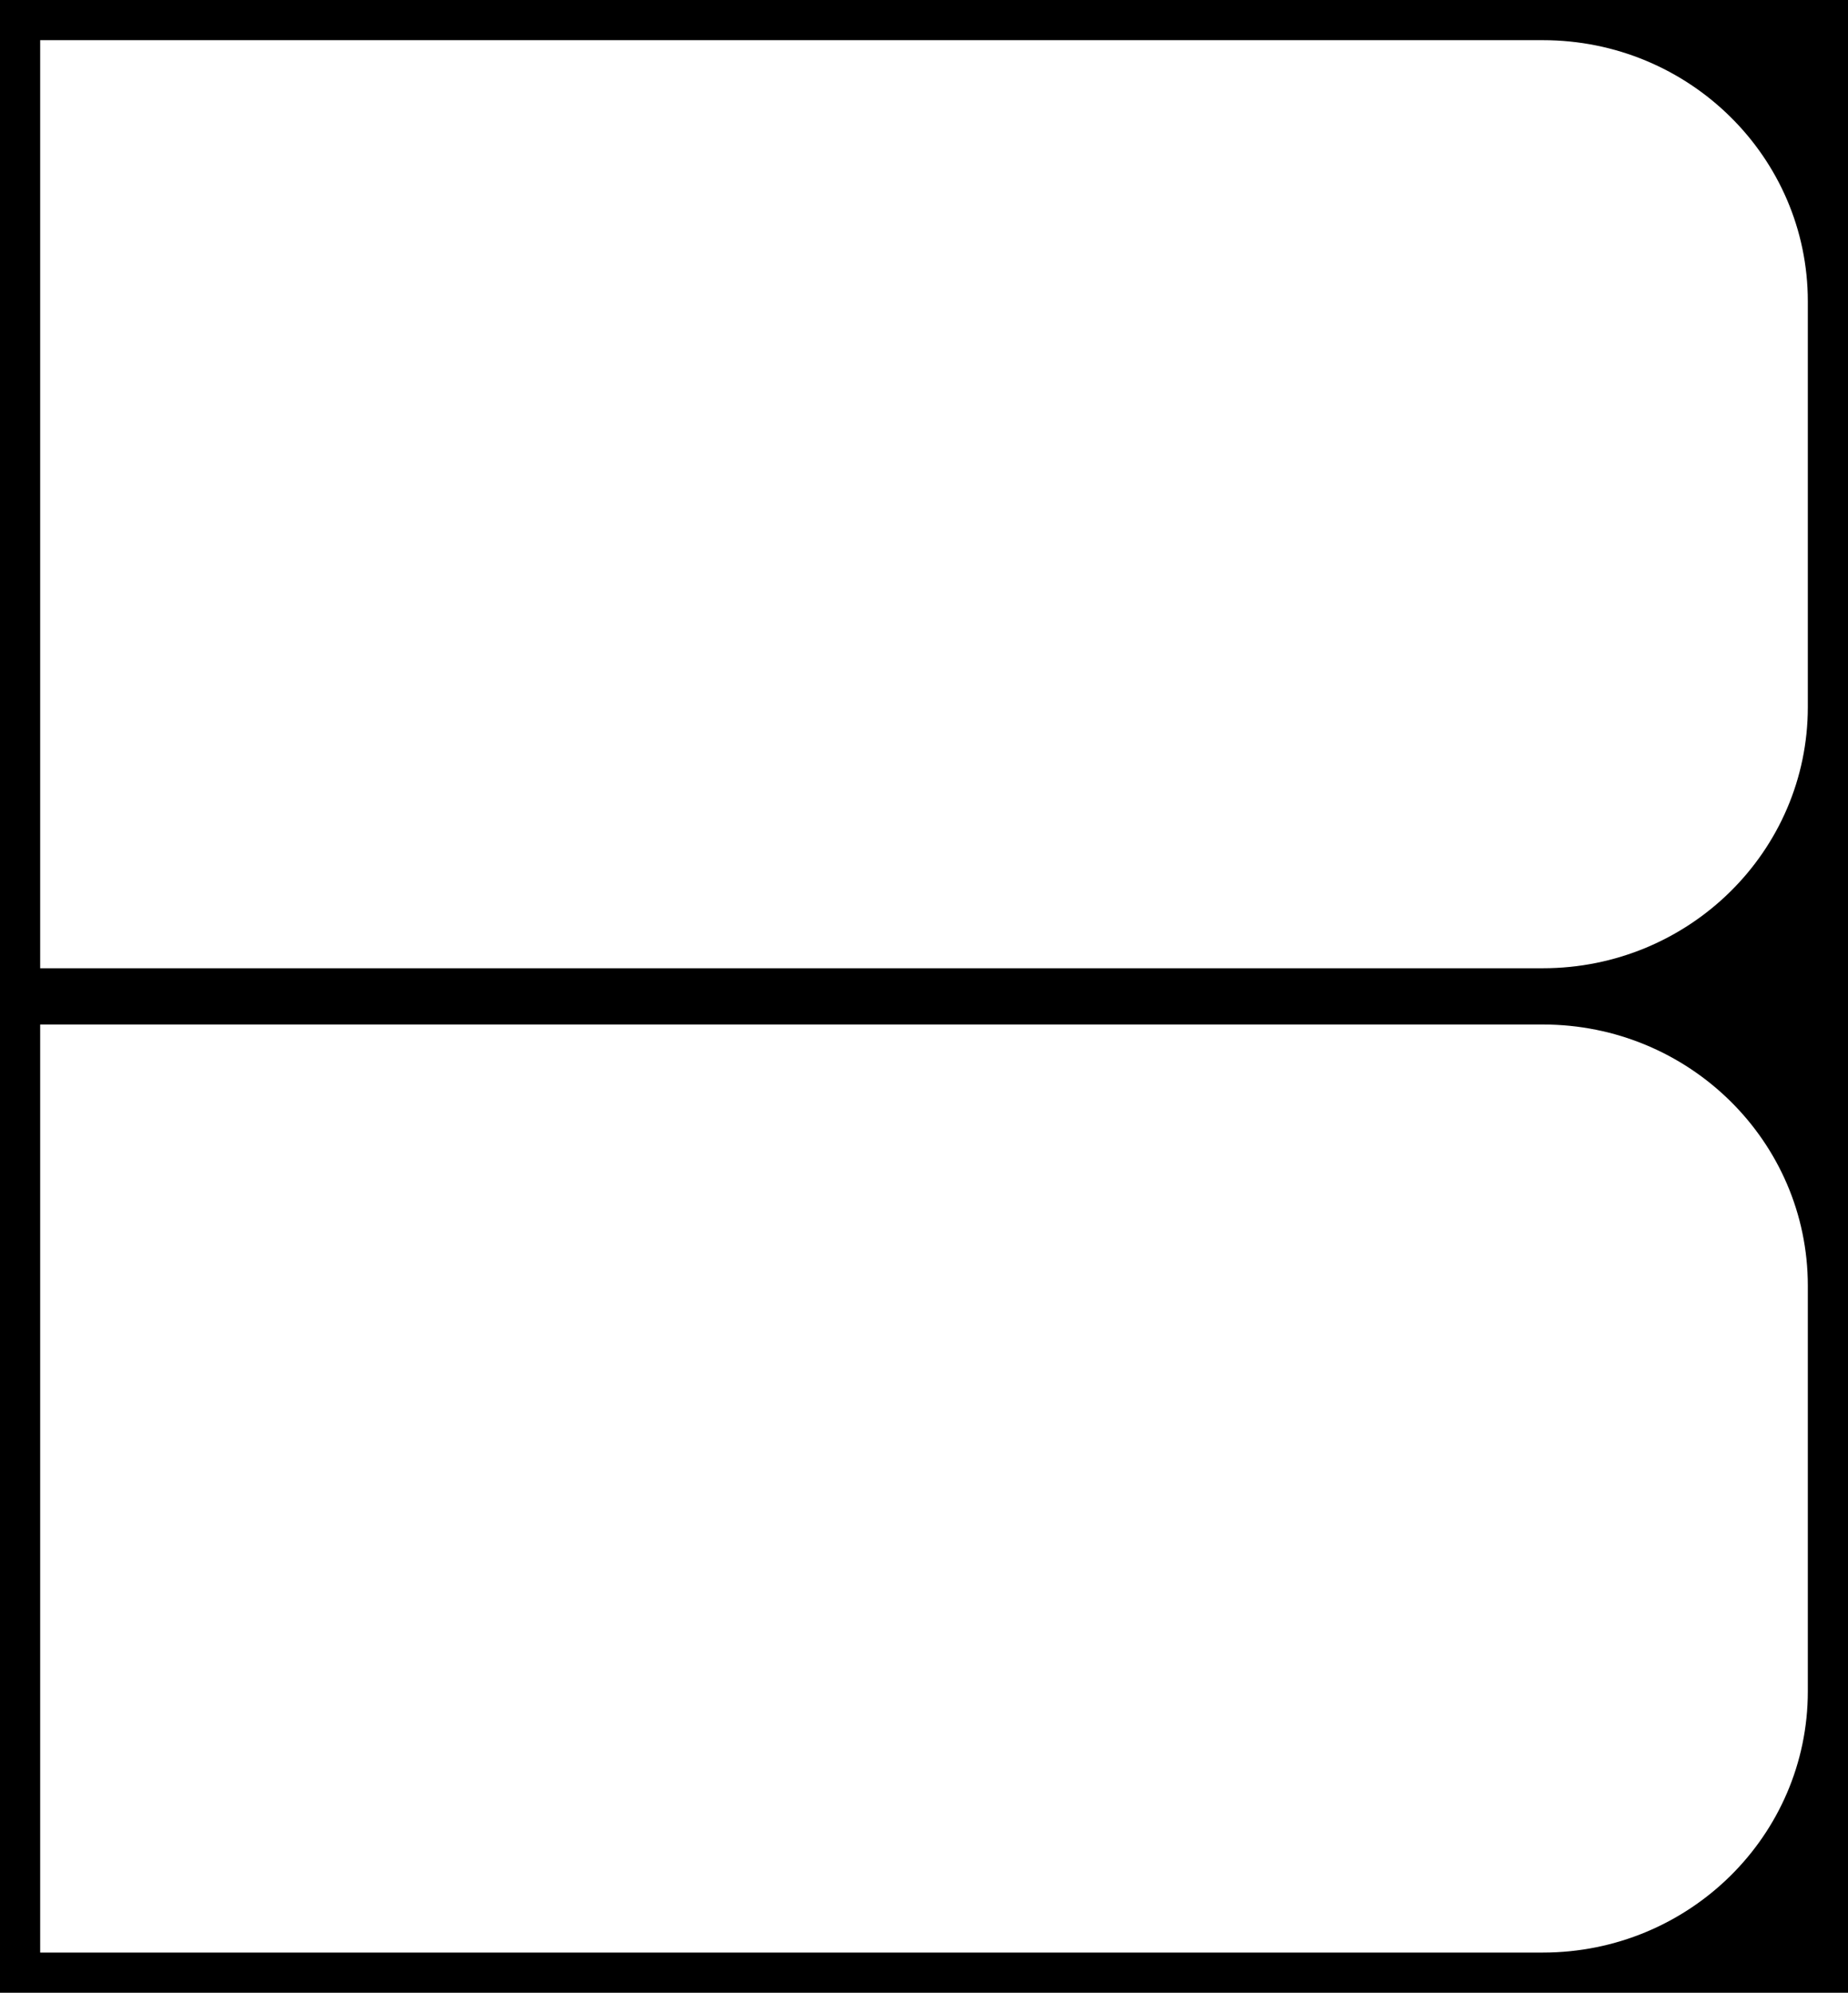 <?xml version="1.0" encoding="UTF-8"?> <svg xmlns="http://www.w3.org/2000/svg" width="460" height="496" viewBox="0 0 460 496" fill="none"> <path fill-rule="evenodd" clip-rule="evenodd" d="M460 0H0V496H460V0ZM10 241H384.036C420.465 241 450 211.886 450 175.976V75.024C450 39.114 420.465 10 384.036 10H10V241ZM10 486H384.036C420.465 486 450 456.886 450 420.976V320.024C450 284.114 420.465 255 384.036 255H10V486Z" fill="black"></path> </svg> 